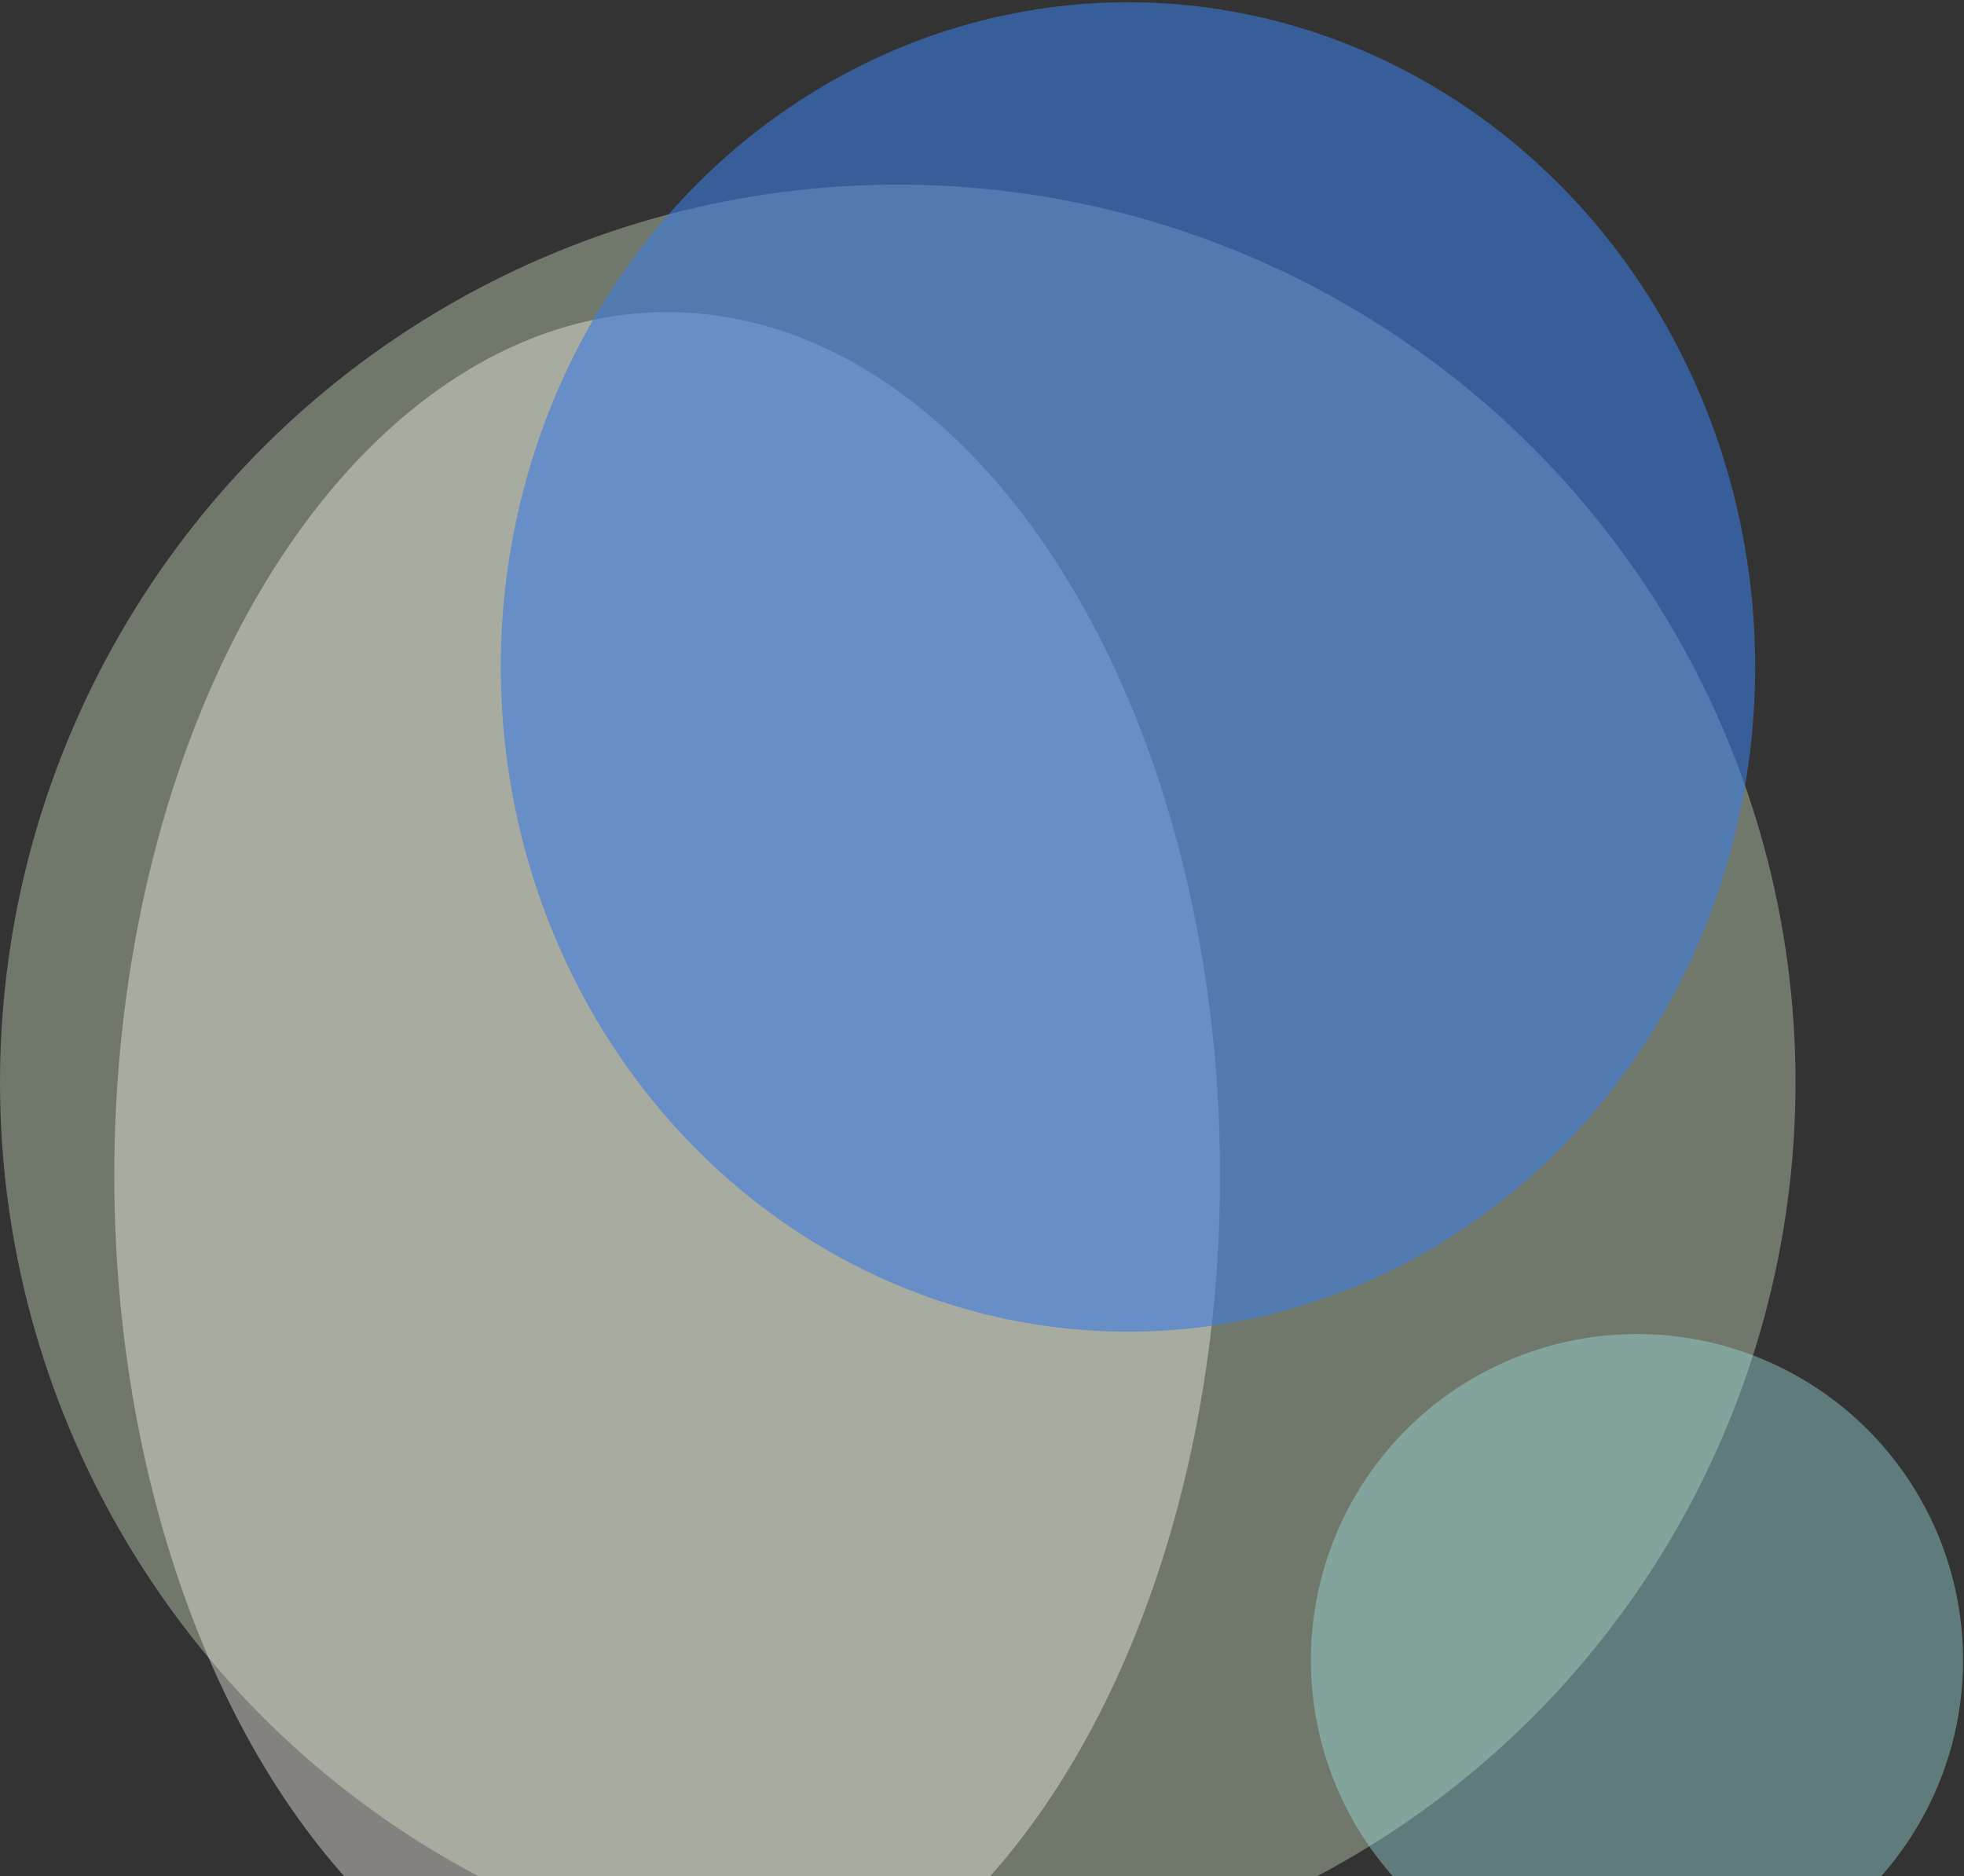 <svg width="851" height="813" viewBox="0 0 851 813" fill="none" xmlns="http://www.w3.org/2000/svg">
<rect x="0" y="0" width="851" height="813" fill="#333333" stroke="none"/>
<circle opacity="0.4" cx="389" cy="469" r="389" fill="#CCE0BE"/>
<ellipse opacity="0.4" cx="289.089" cy="509.339" rx="374.091" ry="239.567" transform="rotate(90 289.089 509.339)" fill="#FEF9ED"/>
<circle opacity="0.4" cx="709.301" cy="719.339" r="141.301" fill="#A1E7E9"/>
<ellipse opacity="0.6" cx="488.758" cy="289" rx="271.758" ry="288.023" fill="#3C7CDF"/>
</svg>
